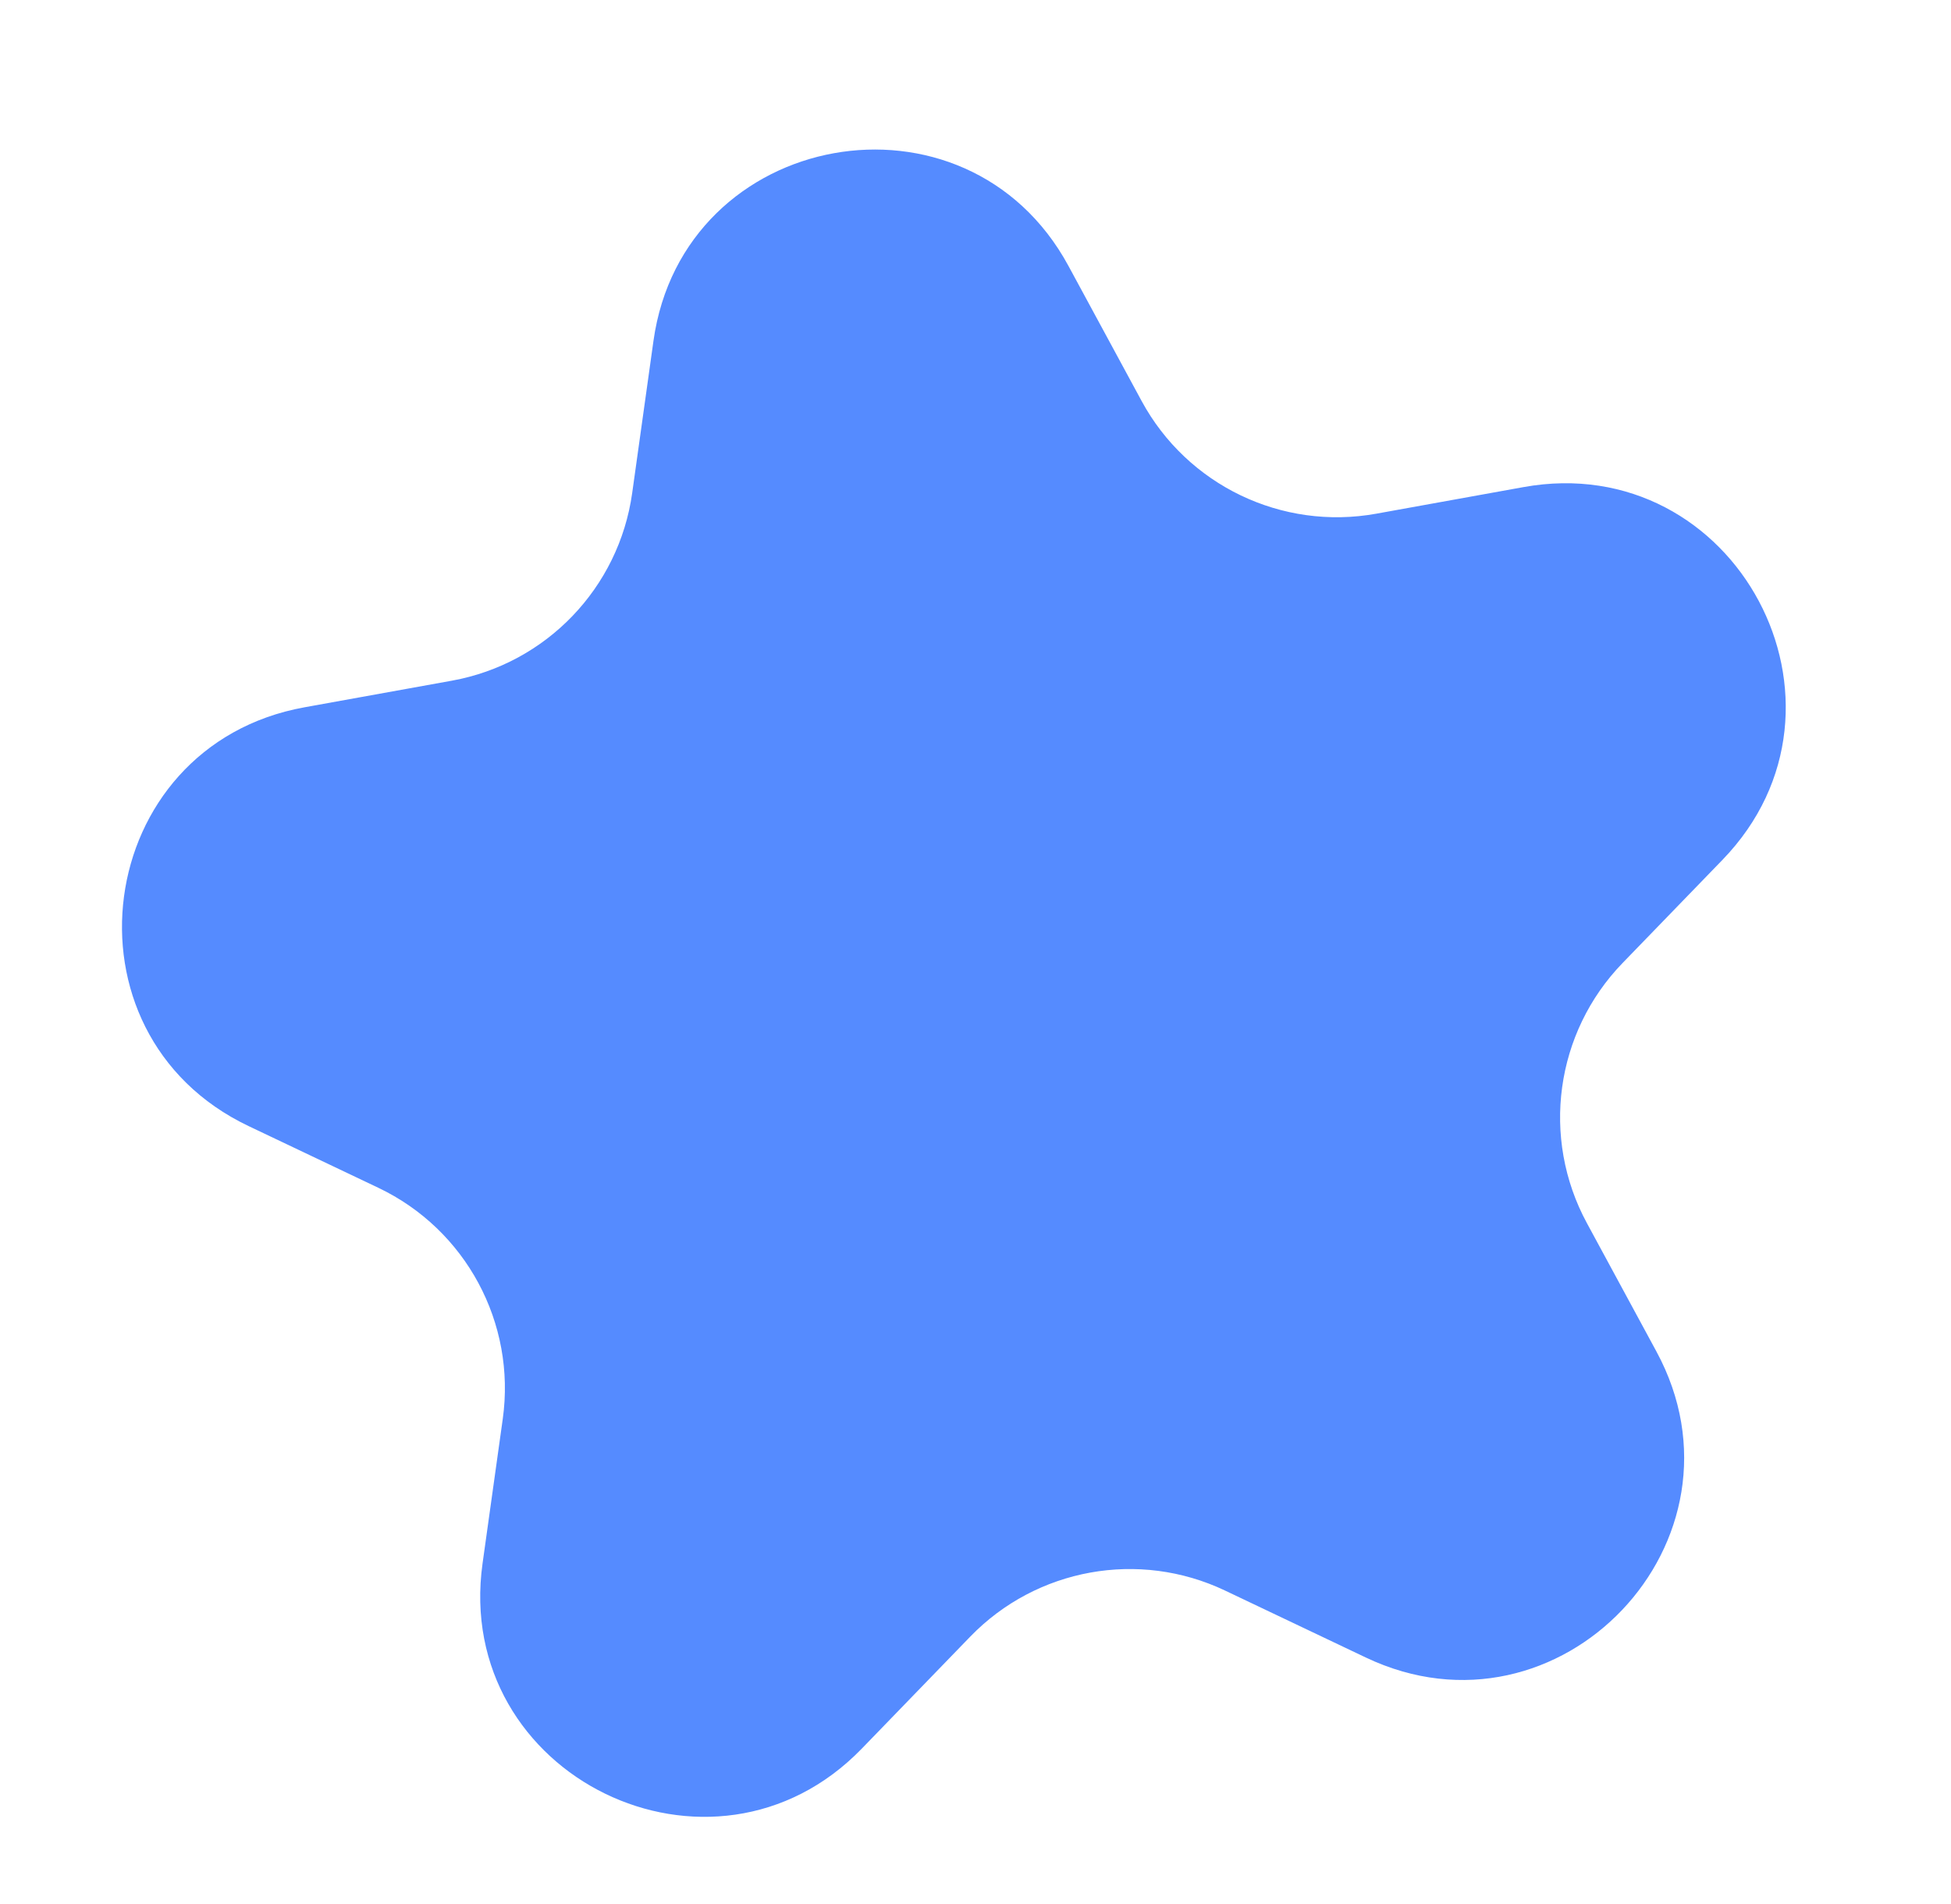 <?xml version="1.0" encoding="UTF-8"?> <svg xmlns="http://www.w3.org/2000/svg" width="167" height="163" viewBox="0 0 167 163" fill="none"> <path d="M55.934 29.184C58.473 11.022 82.725 6.64 91.458 22.766L97.718 34.325C101.627 41.542 109.727 45.434 117.803 43.975L130.408 41.698C148.573 38.416 160.276 60.351 147.435 73.612L138.89 82.437C133.12 88.396 131.882 97.409 135.832 104.702L141.781 115.687C150.536 131.854 133.514 149.791 116.911 141.892L104.864 136.161C97.501 132.659 88.724 134.244 83.052 140.102L73.772 149.686C60.982 162.894 38.76 152.047 41.305 133.839L43.035 121.467C44.183 113.252 39.87 105.242 32.38 101.679L21.287 96.402C4.617 88.472 7.906 63.829 26.071 60.547L38.675 58.27C46.751 56.811 52.978 50.331 54.114 42.203L55.934 29.184Z" fill="#558BFF"></path> </svg> 